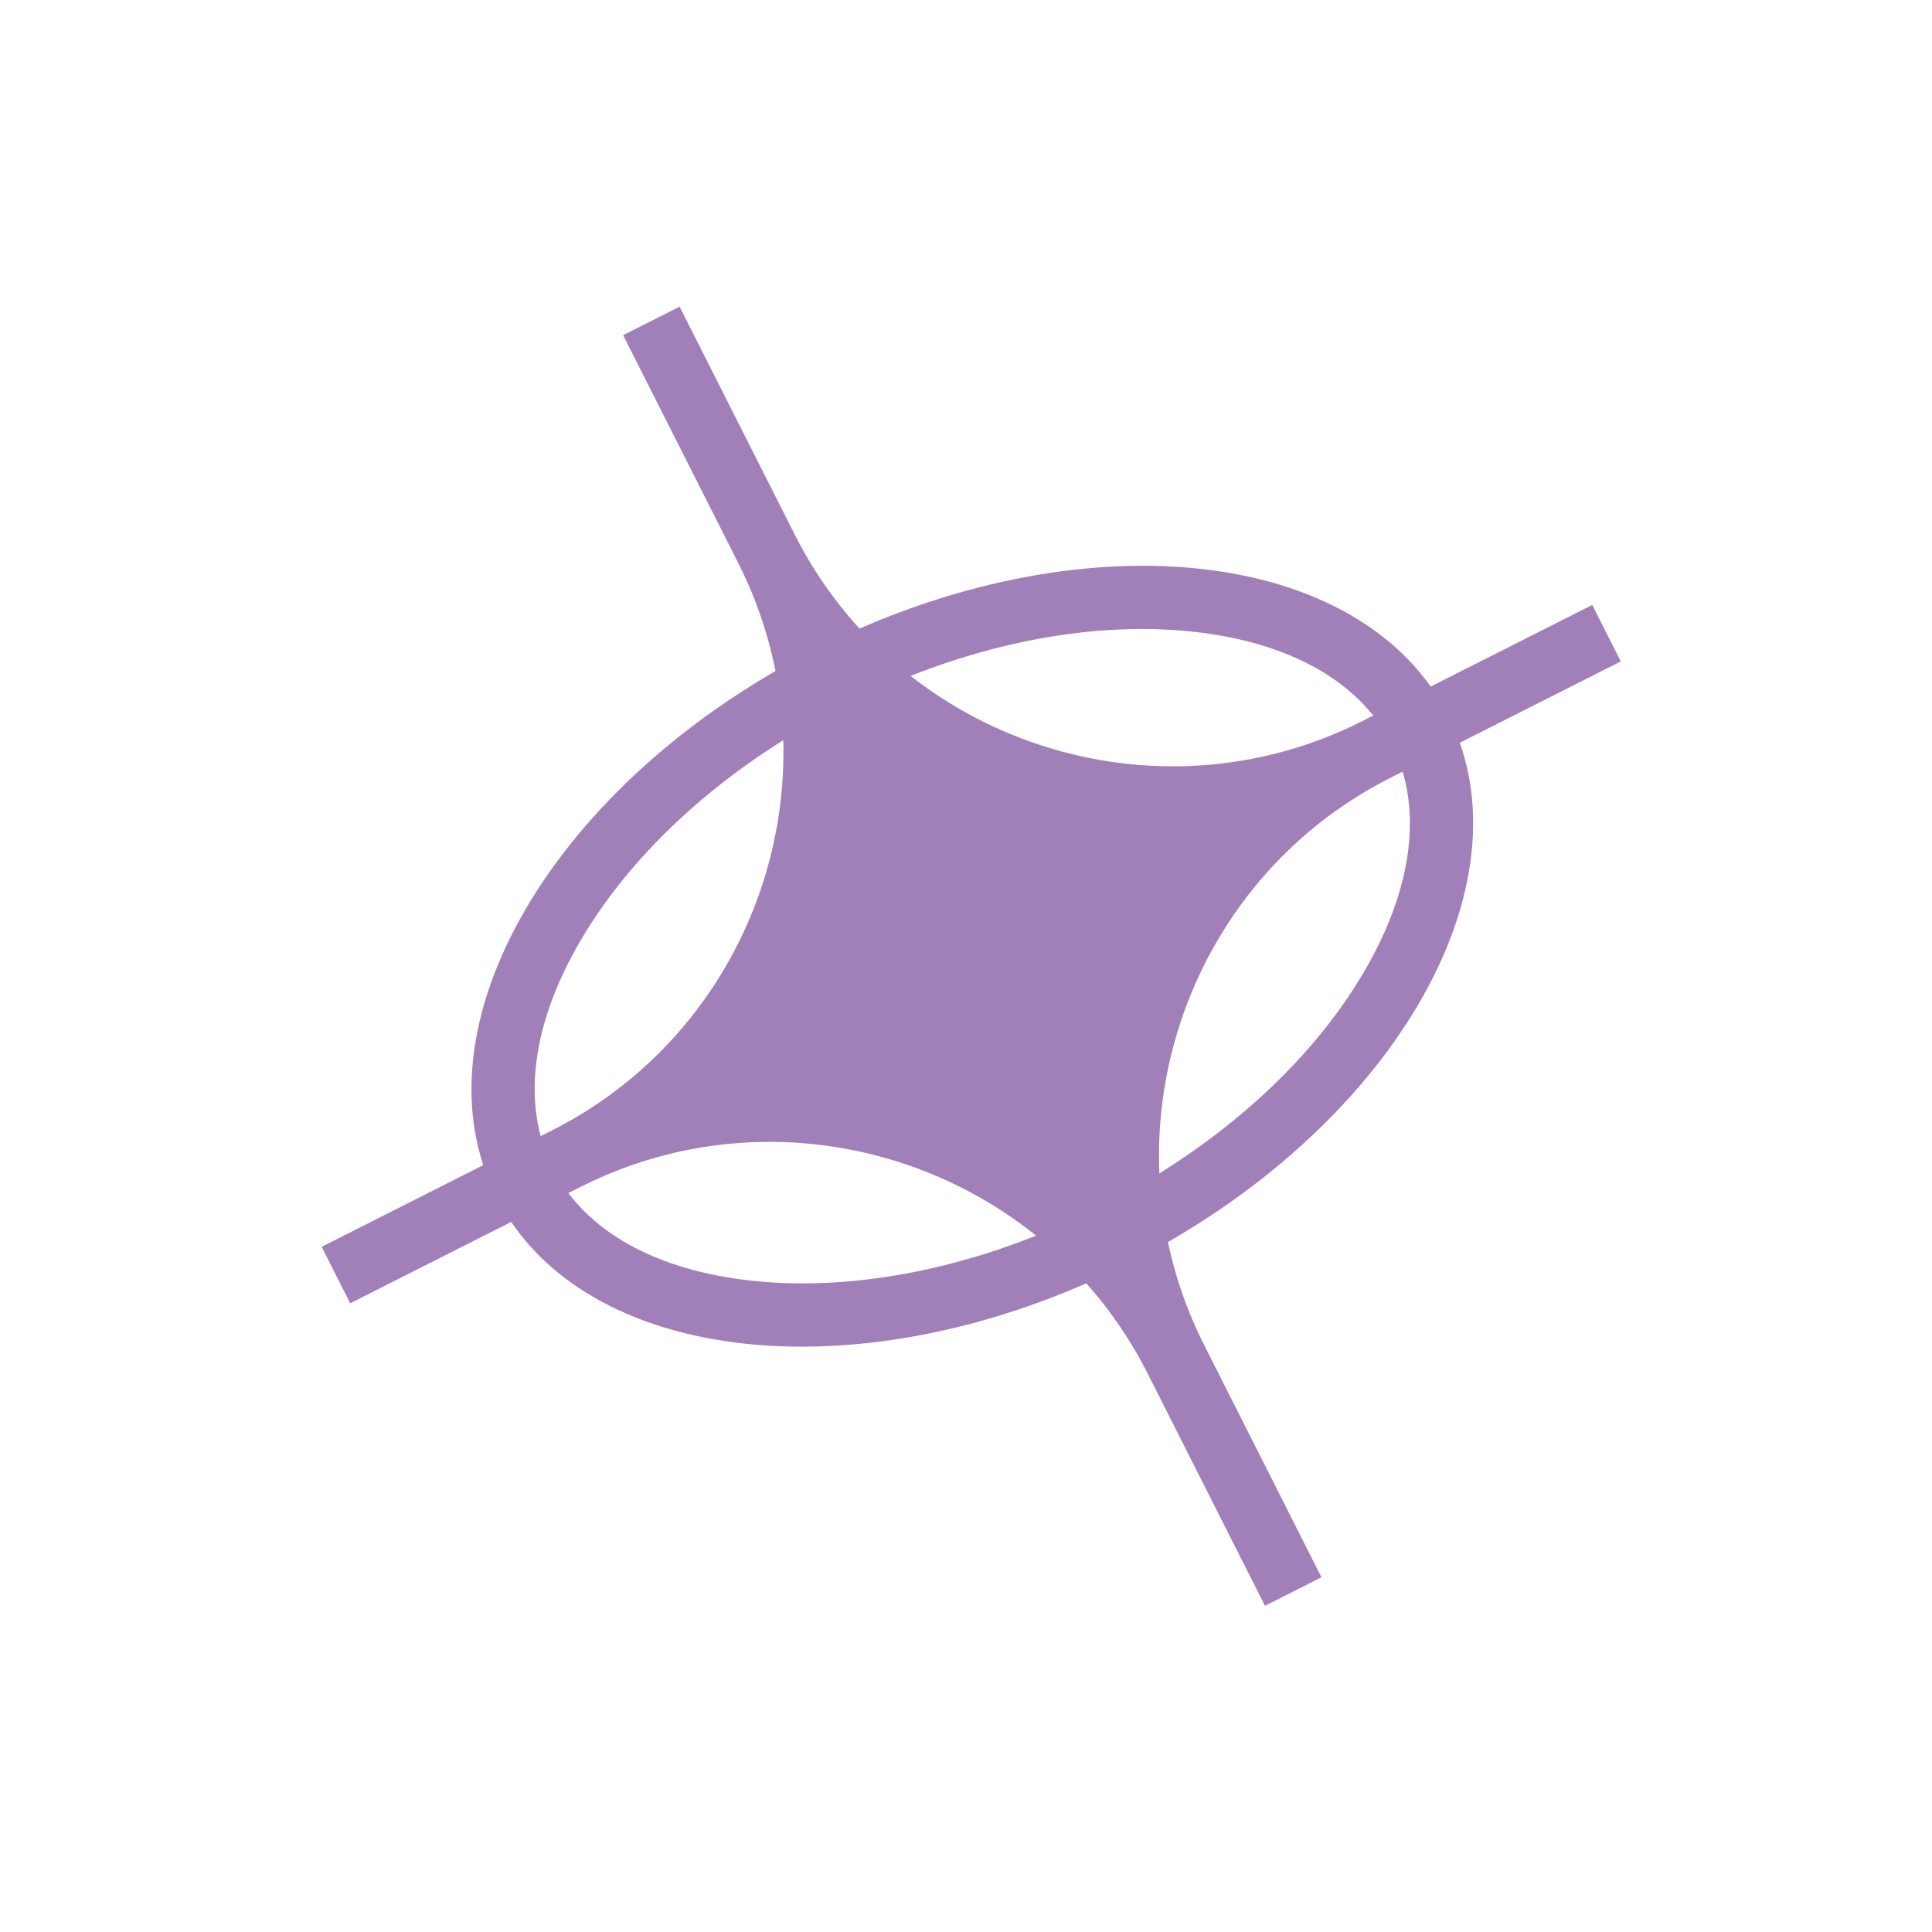 <svg width="55" height="55" viewBox="0 0 55 55" fill="none" xmlns="http://www.w3.org/2000/svg">
<g clip-path="url(#clip0_728_18064)">
<path d="M22.627 15.224L19.347 8.73L17.739 9.542L21.02 16.036C24 21.936 21.611 29.202 15.711 32.182L9.157 35.494L9.969 37.102L16.524 33.79C22.424 30.81 29.689 33.199 32.67 39.099L36.012 45.715L37.62 44.903L34.278 38.286C31.297 32.386 33.686 25.12 39.586 22.14L46.141 18.829L45.328 17.221L38.774 20.532C32.874 23.512 25.608 21.124 22.627 15.224Z" fill="#A180BA"/>
<path d="M24.068 20.073C27.382 18.399 30.889 17.656 33.943 17.981C36.709 18.274 38.725 19.414 39.622 21.188C40.518 22.961 40.239 25.261 38.833 27.662C37.282 30.312 34.603 32.694 31.29 34.368C27.976 36.042 24.469 36.785 21.415 36.461C18.649 36.167 16.632 35.028 15.736 33.254C14.84 31.48 15.119 29.18 16.525 26.78C18.076 24.129 20.755 21.747 24.068 20.073ZM23.256 18.465C15.772 22.246 11.686 29.231 14.129 34.067C16.572 38.903 24.619 39.759 32.103 35.978C39.587 32.198 43.673 25.212 41.23 20.376C38.787 15.54 30.74 14.685 23.256 18.465Z" fill="#A180BA"/>
</g>
<defs>
<clipPath id="clip0_728_18064">
<rect width="40.525" height="40.525" fill="white" transform="translate(0.457 18.273) rotate(-26.802)"/>
</clipPath>
</defs>
</svg>
